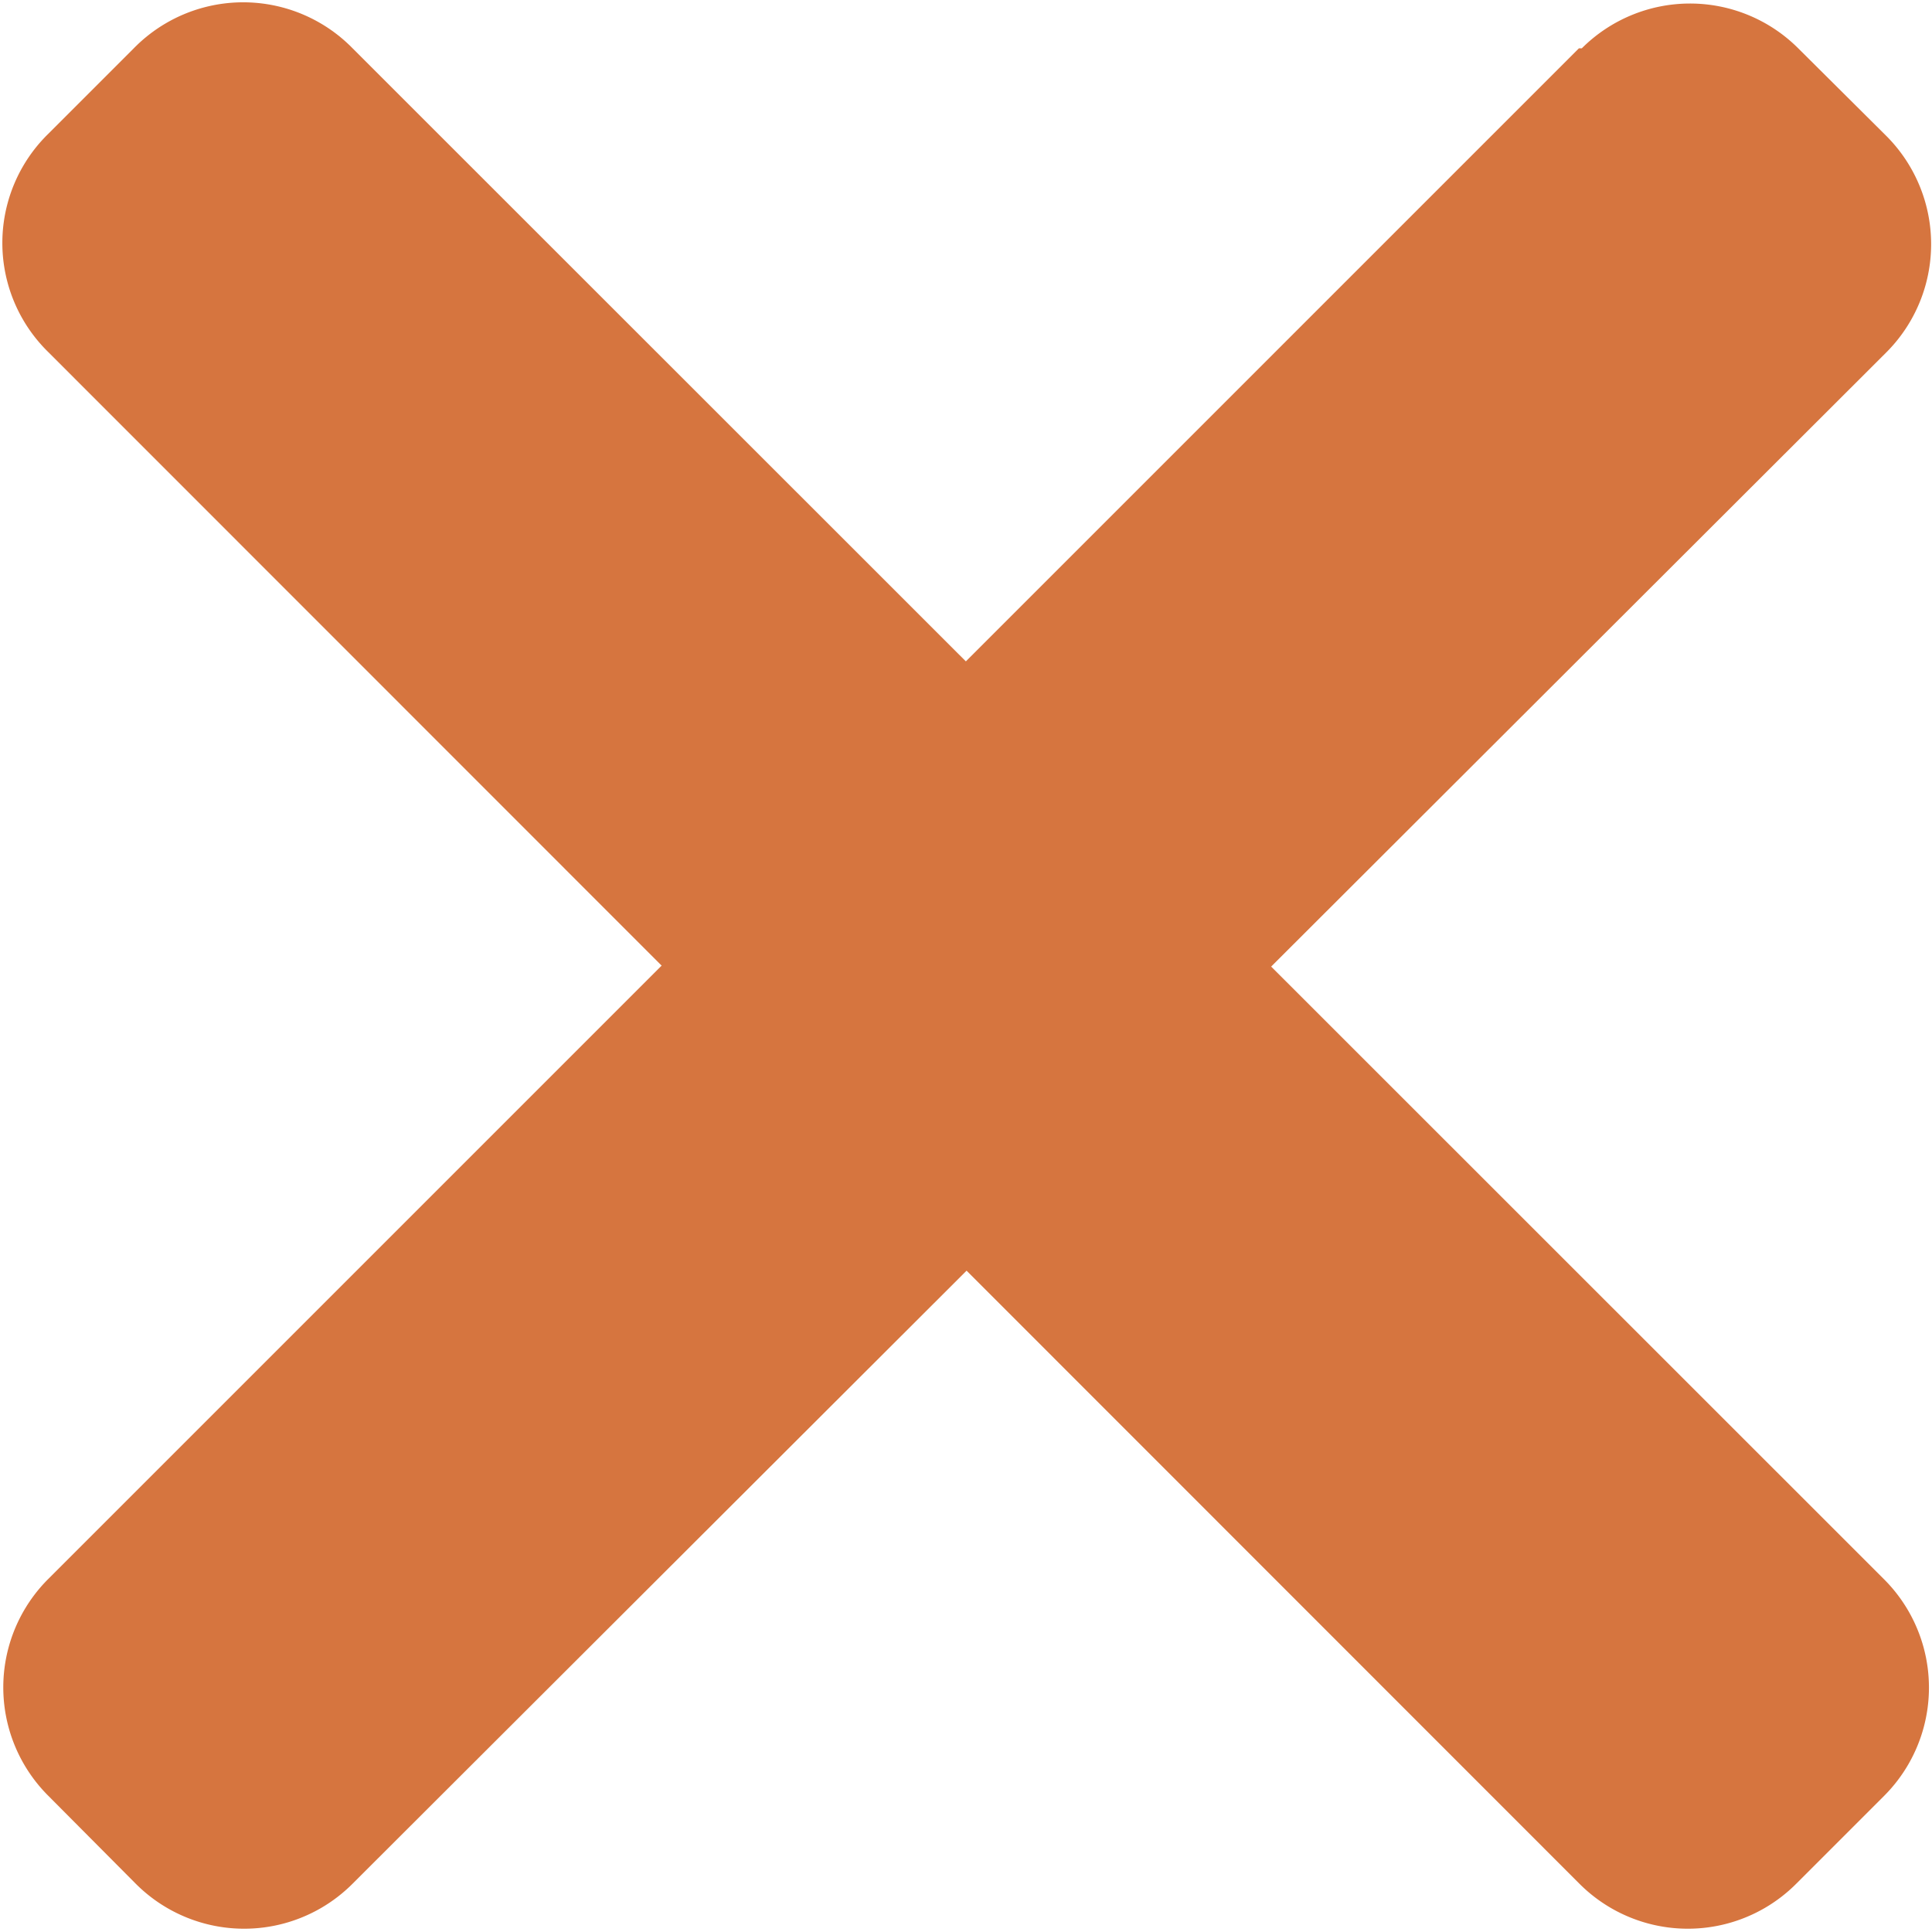 <svg id="Layer_1" data-name="Layer 1" xmlns="http://www.w3.org/2000/svg" viewBox="0 0 40 40"><defs><style>.cls-1{fill:#d6753f;}</style></defs><path id="Path_2441" data-name="Path 2441" class="cls-1" d="M39,32.69,7.3,1l0,0A3.17,3.17,0,0,0,2.77,1L1,2.77l0,0A3.16,3.16,0,0,0,1,7.29H1L32.7,39h0l0,0a3.17,3.17,0,0,0,4.49,0l1.82-1.82,0,0A3.17,3.17,0,0,0,39,32.69Z"/><path id="Path_2442" data-name="Path 2442" class="cls-1" d="M32.69,1,1,32.69l0,0a3.17,3.17,0,0,0,0,4.49H1l1.81,1.82,0,0a3.17,3.17,0,0,0,4.49,0h0L39.05,7.3h0l0,0a3.17,3.17,0,0,0,0-4.49L37.23,1l0,0a3.17,3.17,0,0,0-4.48,0Z"/></svg>